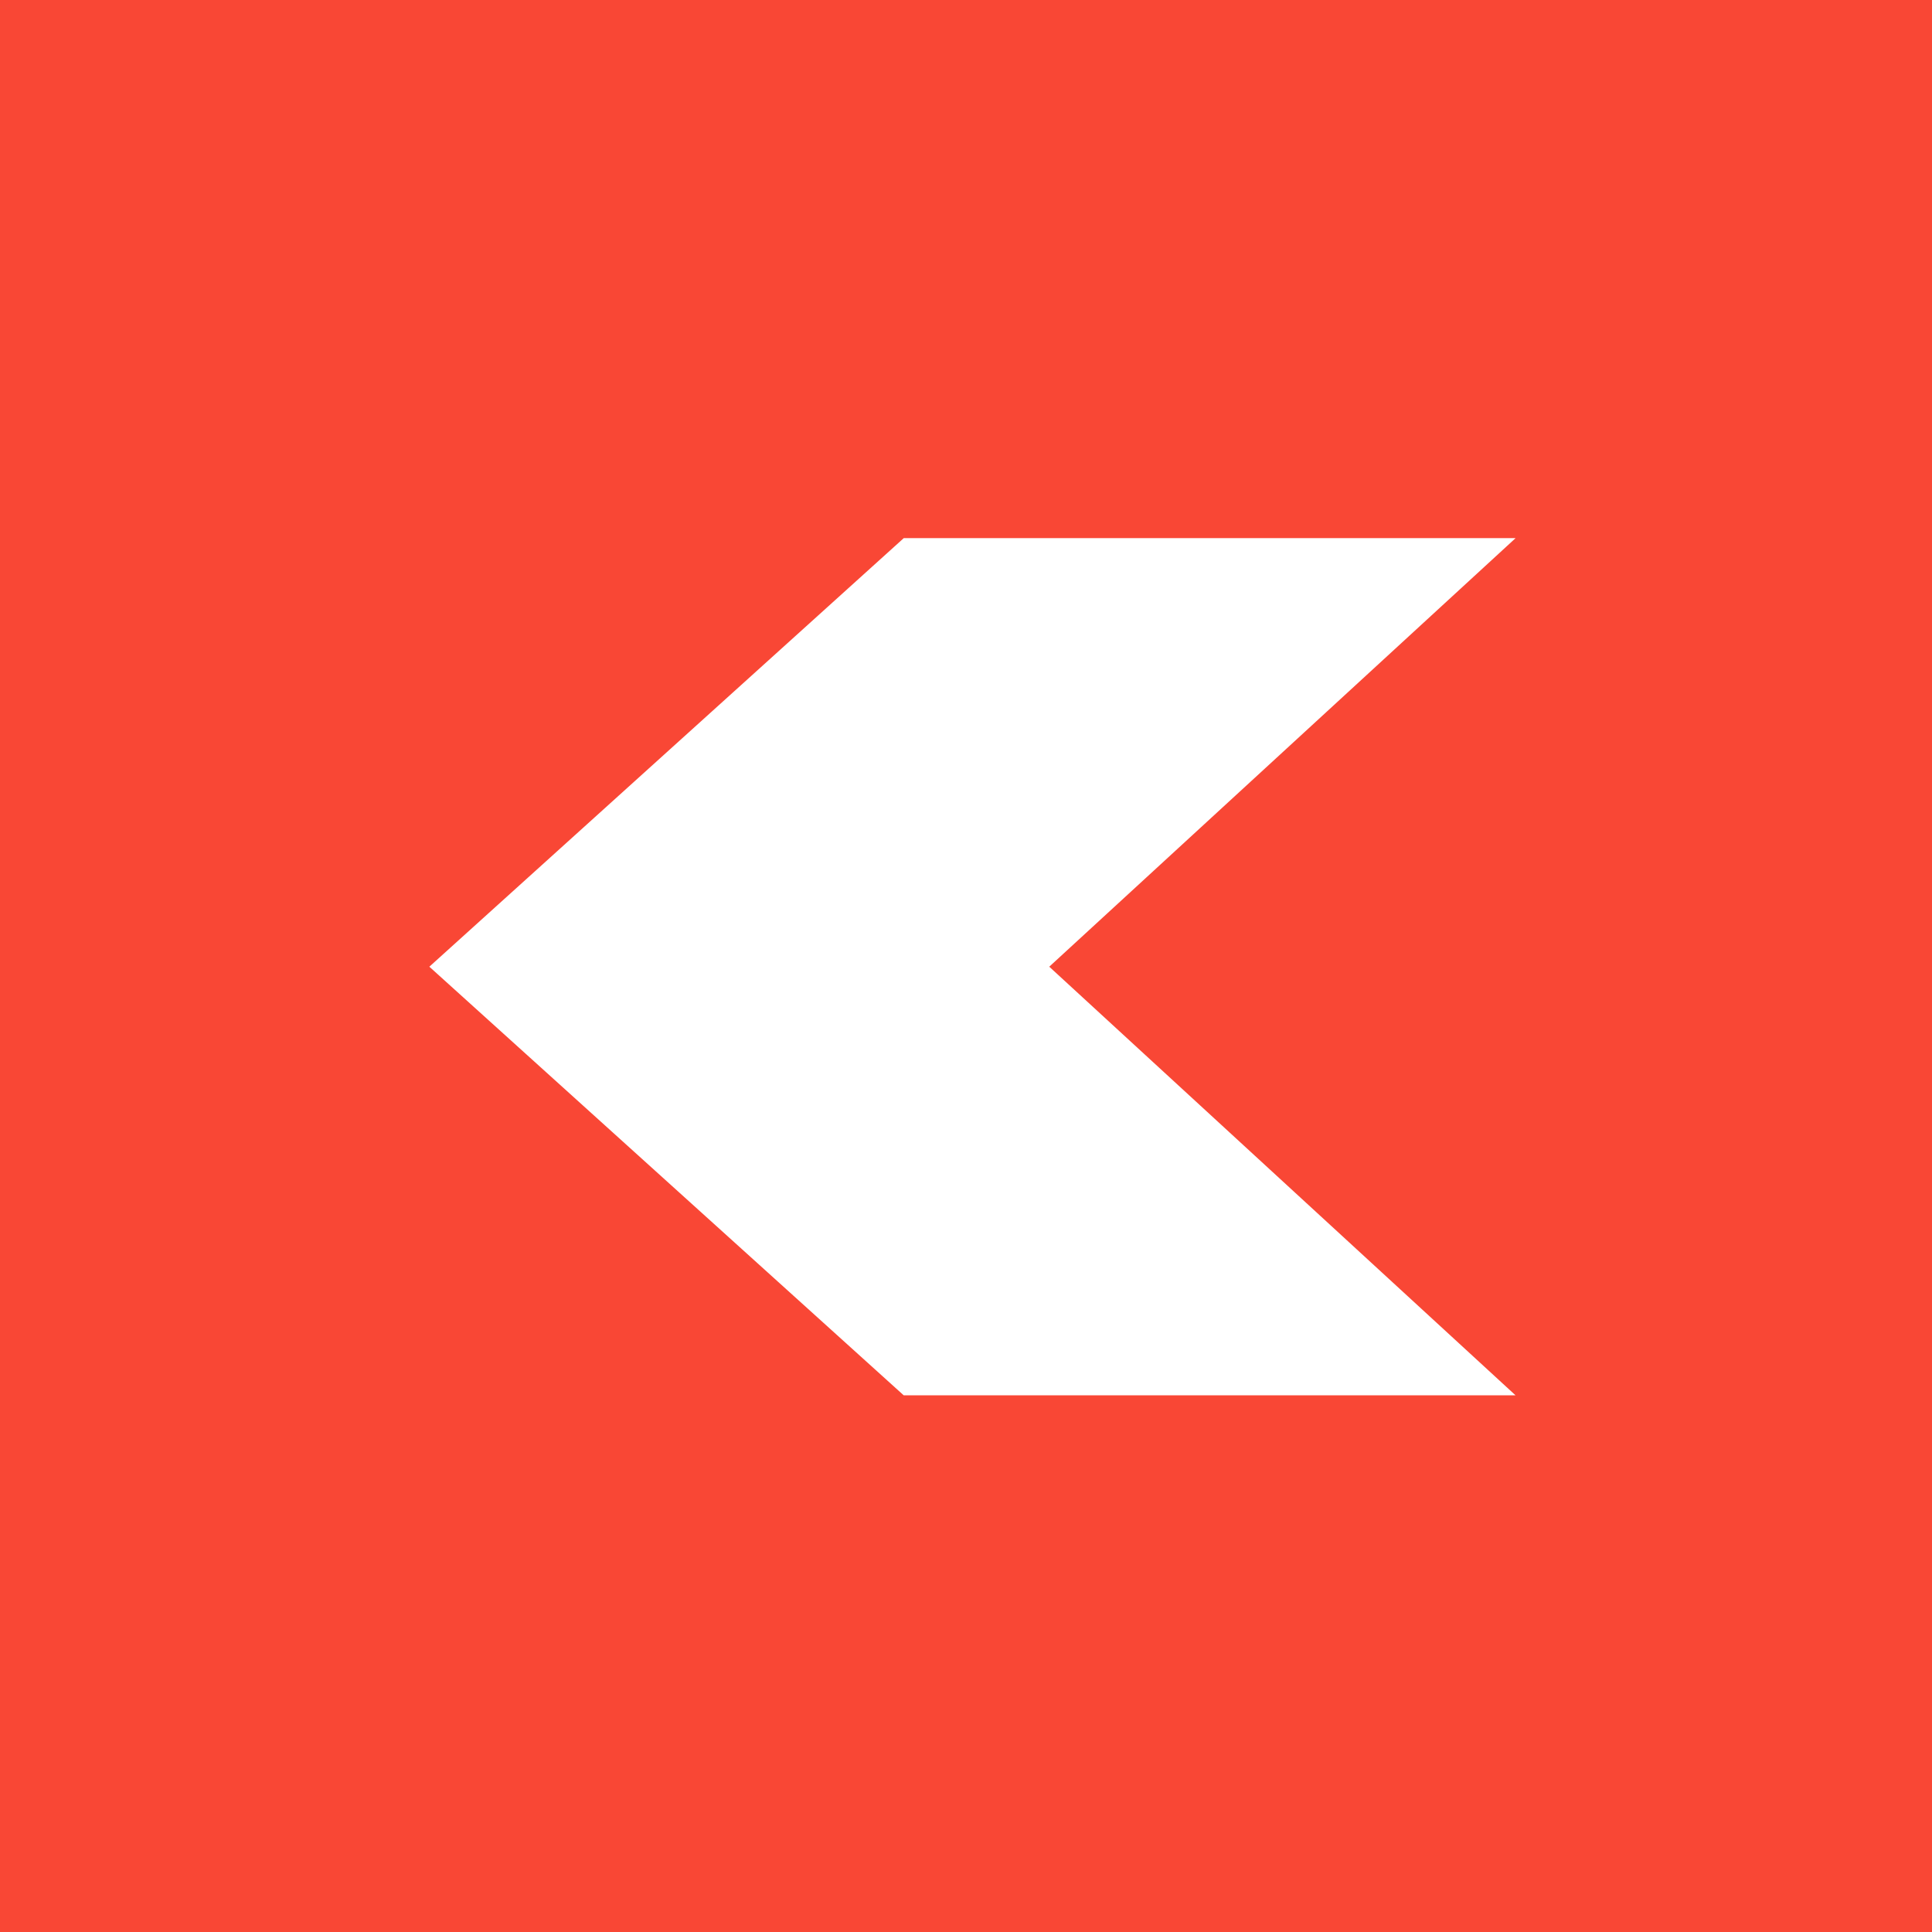 <svg width="22" height="22" viewBox="0 0 22 22" fill="none" xmlns="http://www.w3.org/2000/svg">
<rect x="0" y="0" width="22" height="22" fill="#333333" stroke="none"/>
<rect width="22" height="22" transform="matrix(-1 0 0 1 22 0)" fill="#F94735"/>
<path d="M4.889 11.008L10.291 15.889L17.258 15.889L11.948 11.008L17.258 6.128L10.291 6.128L4.889 11.008Z" fill="white"/>
</svg>
